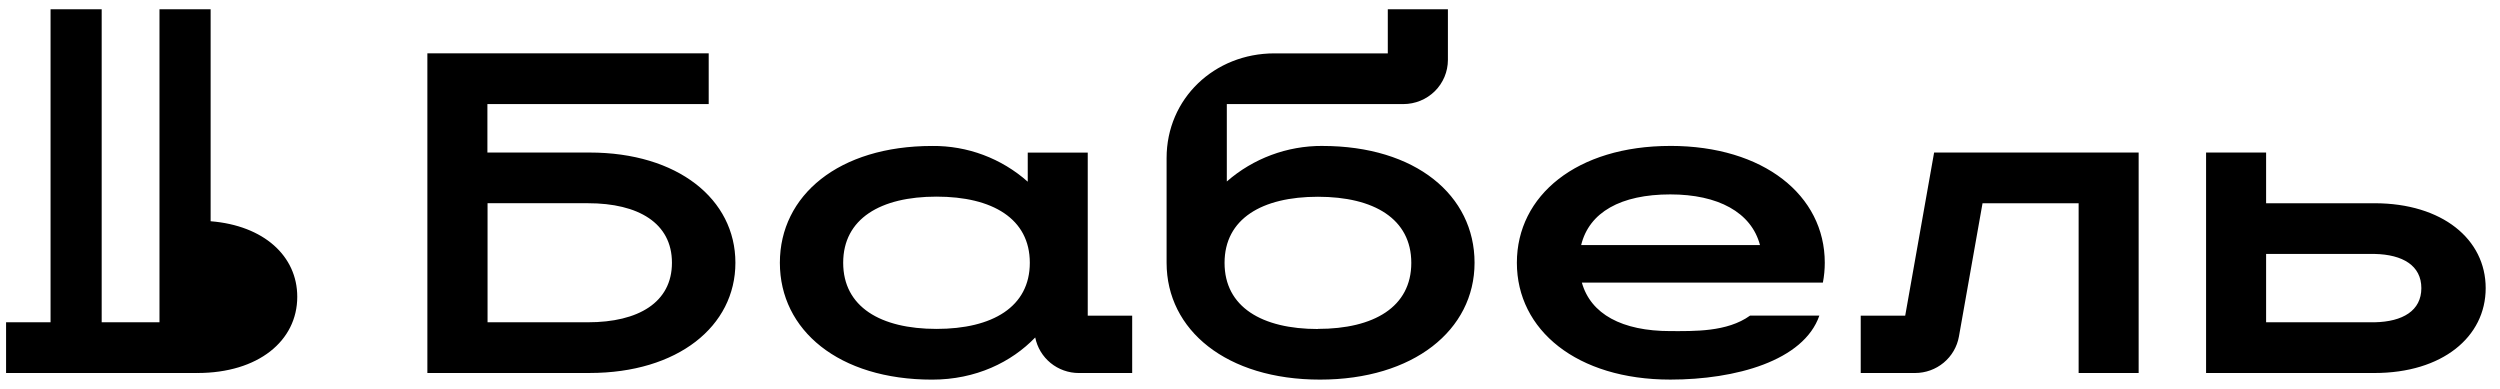 <?xml version="1.0" encoding="UTF-8"?> <svg xmlns="http://www.w3.org/2000/svg" width="135" height="21" viewBox="0 0 135 21" fill="none"> <g clip-path="url(#clip0_673_337)"> <path d="M128.232 10.975H122.37V8.238H119.128V20.142H128.225C131.88 20.142 134.227 18.199 134.227 15.559C134.227 12.919 131.885 10.979 128.232 10.975ZM128.232 17.403H122.37V13.713H128.232C129.749 13.745 130.753 14.343 130.753 15.559C130.753 16.775 129.749 17.372 128.232 17.403ZM102.881 17.046H100.479V20.142H103.416C103.981 20.142 104.528 19.944 104.96 19.584C105.393 19.224 105.684 18.724 105.782 18.173L107.057 10.975H112.246V20.142H115.487V8.238H104.442L102.881 17.046ZM90.198 7.88C85.153 7.88 81.911 10.549 81.911 14.188C81.911 17.827 85.153 20.498 90.198 20.498C93.721 20.498 97.397 19.485 98.245 17.044H94.502C93.263 17.938 91.462 17.879 90.205 17.879C87.581 17.879 85.898 16.958 85.42 15.259H98.436C98.504 14.906 98.538 14.547 98.538 14.188C98.538 10.548 95.238 7.879 90.198 7.879V7.88ZM85.382 13.235C85.814 11.461 87.52 10.498 90.198 10.498C92.77 10.498 94.572 11.461 95.04 13.235H85.382ZM71.406 7.88C69.51 7.871 67.676 8.553 66.248 9.8V5.62H75.785C76.421 5.619 77.031 5.369 77.483 4.922C77.706 4.701 77.882 4.439 78.003 4.15C78.124 3.861 78.186 3.551 78.187 3.238V0.5H74.941V2.882H68.818C65.577 2.882 62.996 5.32 62.996 8.534V14.189C62.996 17.831 66.236 20.499 71.28 20.499C76.323 20.499 79.626 17.829 79.626 14.189C79.626 10.549 76.448 7.881 71.406 7.881V7.88ZM71.168 17.767C68.143 17.767 66.126 16.577 66.126 14.196C66.126 11.815 68.143 10.625 71.168 10.625C74.193 10.625 76.21 11.816 76.21 14.196C76.21 16.576 74.193 17.76 71.168 17.76V17.767ZM58.738 8.239H55.498V9.812C54.077 8.549 52.236 7.861 50.335 7.882C45.291 7.882 42.113 10.551 42.113 14.19C42.113 17.829 45.292 20.5 50.334 20.5C52.698 20.5 54.62 19.555 55.902 18.223C56.01 18.763 56.303 19.251 56.732 19.601C57.162 19.951 57.702 20.143 58.257 20.143H61.138V17.047H58.738V8.239ZM50.572 17.761C47.547 17.761 45.532 16.571 45.532 14.19C45.532 11.808 47.547 10.618 50.572 10.618C53.597 10.618 55.61 11.81 55.61 14.19C55.61 16.57 53.597 17.761 50.572 17.761ZM31.84 8.237H26.32V5.618H38.27V2.881H23.078V20.141H31.839C36.596 20.141 39.712 17.623 39.712 14.189C39.712 10.754 36.596 8.237 31.839 8.237H31.84ZM31.75 17.403H26.328V10.974H31.751C34.473 10.974 36.285 12.046 36.285 14.188C36.285 16.331 34.473 17.403 31.751 17.403H31.75ZM11.374 11.948V0.5H8.612V17.403H5.491V0.5H2.73V17.403H0.328V20.142H10.65L10.664 20.128V20.142C13.945 20.142 16.052 18.407 16.052 16.027C16.055 13.83 14.248 12.177 11.374 11.947V11.948Z" fill="black"></path> </g> <defs> <clipPath id="clip0_673_337"> <rect width="134" height="20" fill="white" transform="translate(0.328 0.5)"></rect> </clipPath> </defs> </svg> 
